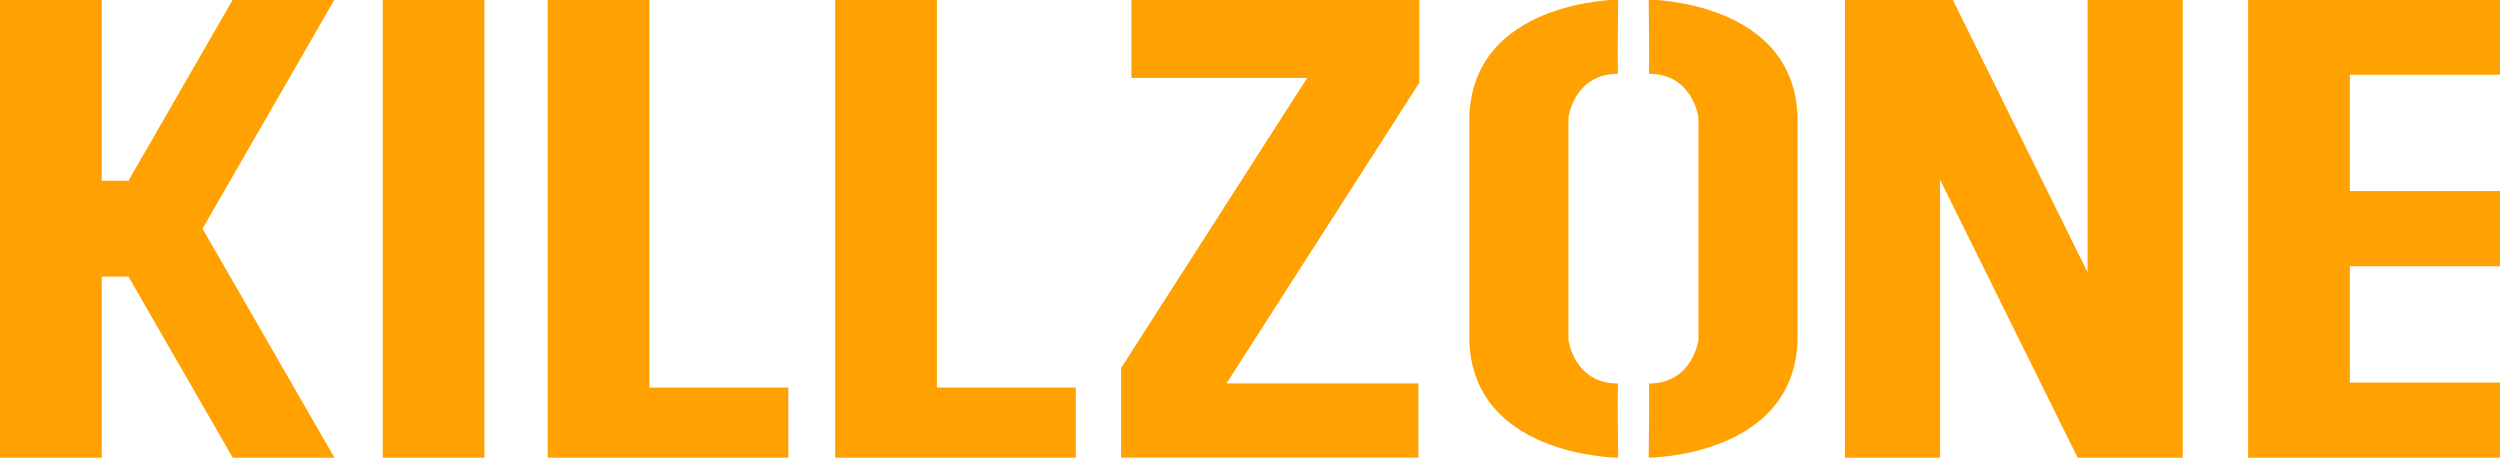 <?xml version="1.0" encoding="UTF-8" standalone="no"?>
<!-- Created with Inkscape (http://www.inkscape.org/) -->

<svg
   xmlns:dc="http://purl.org/dc/elements/1.1/"
   xmlns:cc="http://creativecommons.org/ns#"
   xmlns:rdf="http://www.w3.org/1999/02/22-rdf-syntax-ns#"
   xmlns:svg="http://www.w3.org/2000/svg"
   xmlns="http://www.w3.org/2000/svg"
   xmlns:sodipodi="http://sodipodi.sourceforge.net/DTD/sodipodi-0.dtd"
   xmlns:inkscape="http://www.inkscape.org/namespaces/inkscape"
   version="1.1"
   width="600"
   height="110"
   id="svg4283"
   inkscape:version="0.48.1 "
   sodipodi:docname="KILLZONE SVG.svg">
  <sodipodi:namedview
     pagecolor="#ffffff"
     bordercolor="#666666"
     borderopacity="1"
     objecttolerance="10"
     gridtolerance="10"
     guidetolerance="10"
     inkscape:pageopacity="0"
     inkscape:pageshadow="2"
     inkscape:window-width="789"
     inkscape:window-height="480"
     id="namedview16"
     showgrid="false"
     inkscape:zoom="1.135"
     inkscape:cx="124.6696"
     inkscape:cy="55"
     inkscape:window-x="87"
     inkscape:window-y="94"
     inkscape:window-maximized="0"
     inkscape:current-layer="svg4283" />
  <defs
     id="defs4285" />
  <g
     transform="translate(0,-942.362)"
     id="layer1"
     style="fill:#ffa201;fill-opacity:1">
    <g
       transform="matrix(0.645,0,0,0.646,12.732,767.768)"
       id="g4314"
       style="fill:#ffa201;fill-opacity:1">
      <path
         d="m -19.754,270.126 0,170.188 37.875,0 0,-67.281 9.938,0 38.812,67.281 37.844,0 -49.094,-85.094 49.094,-85.094 -37.844,0 -38.812,67.281 -9.938,0 0,-67.281 -37.875,0 z"
         id="rect3001"
         style="fill:#ffa201;fill-opacity:1;fill-rule:nonzero;stroke:none;display:inline" />
      <rect
         width="37.857"
         height="170.179"
         x="122.659"
         y="270.134"
         id="rect3001-6-0"
         style="fill:#ffa201;fill-opacity:1;fill-rule:nonzero;stroke:none;display:inline" />
      <path
         d="m 184.058,270.126 0,170.188 34.375,0 3.469,0 51.688,0 0,-26.062 -51.688,0 0,-144.125 -37.844,0 z"
         id="rect3001-6-0-7"
         style="fill:#ffa201;fill-opacity:1;fill-rule:nonzero;stroke:none;display:inline" />
      <path
         d="m 291.024,270.126 0,170.188 34.375,0 3.469,0 51.688,0 0,-26.062 -51.688,0 0,-144.125 -37.844,0 z"
         id="rect3001-6-0-7-1"
         style="fill:#ffa201;fill-opacity:1;fill-rule:nonzero;stroke:none;display:inline" />
      <path
         d="m 401.246,270.126 0,29.094 65.406,0 -69.25,107.781 0,33.312 0.125,0 21.375,0 89.156,0 0,-27.594 -71.438,0 71.781,-111.719 0,-30.875 -0.188,0 -106.969,0 z"
         id="rect3156-5-9"
         style="fill:#ffa201;fill-opacity:1;fill-rule:nonzero;stroke:none" />
      <path
         d="m 666.746,270.126 0,170.188 35.406,0 0,-103.281 51.188,103.281 37.844,0 1.281,0 0,-170.188 -35.438,0 0,101.281 -50.188,-101.281 -4.688,0 -33.156,0 -2.25,0 z"
         id="rect3001-1-4-3-7"
         style="fill:#ffa201;fill-opacity:1;fill-rule:nonzero;stroke:none;display:inline" />
      <path
         d="m 816.777,270.126 0,170.188 35.344,0 2.5,0 56.562,0 0,-27.906 -56.562,0 0,-43.219 56.562,0 0,-27.938 -56.562,0 0,-43.219 56.562,0 0,-27.906 -56.562,0 -2.5,0 -35.344,0 z"
         id="rect3001-6-3-7"
         style="fill:#ffa201;fill-opacity:1;fill-rule:nonzero;stroke:none;display:inline" />
      <path
         d="m 582.371,270.126 c 0,0 -55.406,0.33 -55.406,45.156 l 0,14.938 0,50 0,14.938 c 0,44.826 55.406,45.156 55.406,45.156 0,0 -0.281,-22.517 -0.094,-27.562 -16.345,0 -18.406,-16.188 -18.406,-16.188 l 0,-16.344 0,-50 0,-16.344 c 0,0 2.061,-16.188 18.406,-16.188 -0.187,-5.045 0.094,-27.562 0.094,-27.562 z"
         id="path3450"
         style="fill:#ffa201;fill-opacity:1;stroke:none" />
      <path
         d="m 593.728,270.126 c 0,0 55.406,0.33 55.406,45.156 l 0,14.938 0,50 0,14.938 c 0,44.826 -55.406,45.156 -55.406,45.156 0,0 0.281,-22.517 0.094,-27.562 16.345,0 18.406,-16.188 18.406,-16.188 l 0,-16.344 0,-50 0,-16.344 c 0,0 -2.061,-16.188 -18.406,-16.188 0.187,-5.045 -0.094,-27.562 -0.094,-27.562 z"
         id="path3450-3"
         style="fill:#ffa201;fill-opacity:1;stroke:none" />
    </g>
  </g>
</svg>
